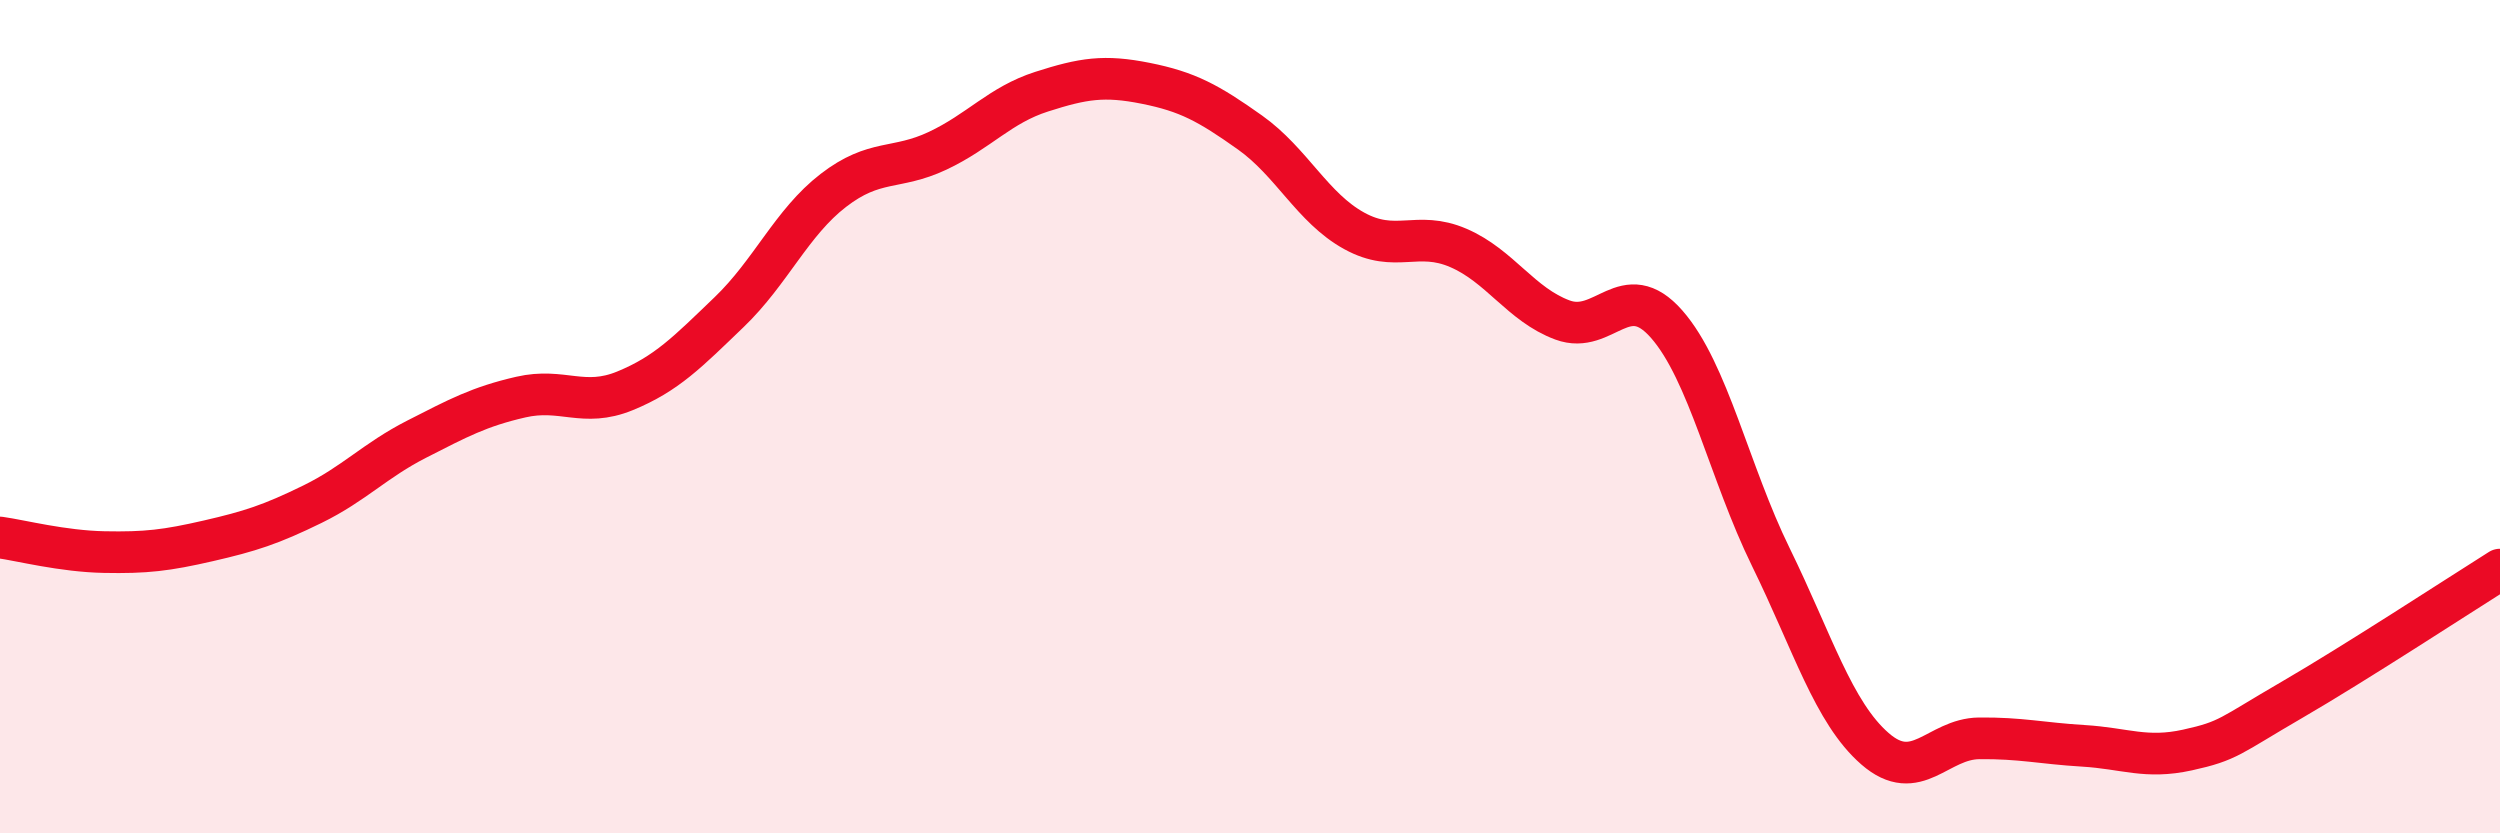 
    <svg width="60" height="20" viewBox="0 0 60 20" xmlns="http://www.w3.org/2000/svg">
      <path
        d="M 0,12.9 C 0.5,12.97 1.5,13.23 2.5,13.25 C 3.5,13.27 4,13.21 5,12.98 C 6,12.75 6.5,12.59 7.5,12.1 C 8.5,11.61 9,11.05 10,10.54 C 11,10.03 11.5,9.76 12.5,9.53 C 13.5,9.3 14,9.79 15,9.38 C 16,8.97 16.5,8.45 17.5,7.49 C 18.5,6.53 19,5.34 20,4.57 C 21,3.8 21.5,4.09 22.5,3.62 C 23.5,3.15 24,2.52 25,2.2 C 26,1.88 26.5,1.8 27.5,2 C 28.5,2.2 29,2.47 30,3.18 C 31,3.89 31.5,4.99 32.5,5.54 C 33.5,6.09 34,5.52 35,5.95 C 36,6.38 36.5,7.31 37.5,7.68 C 38.5,8.05 39,6.64 40,7.78 C 41,8.92 41.5,11.33 42.5,13.37 C 43.5,15.41 44,17.1 45,17.97 C 46,18.84 46.5,17.73 47.5,17.72 C 48.5,17.71 49,17.84 50,17.9 C 51,17.96 51.5,18.22 52.5,18 C 53.5,17.78 53.5,17.67 55,16.8 C 56.5,15.93 59,14.3 60,13.67L60 20L0 20Z"
        fill="#EB0A25"
        opacity="0.1"
        stroke-linecap="round"
        stroke-linejoin="round"
      />
      <path
        d="M 0,12.9 C 0.5,12.97 1.5,13.23 2.5,13.25 C 3.5,13.27 4,13.21 5,12.98 C 6,12.75 6.5,12.59 7.5,12.1 C 8.5,11.61 9,11.05 10,10.54 C 11,10.03 11.5,9.76 12.5,9.53 C 13.5,9.3 14,9.79 15,9.38 C 16,8.97 16.5,8.45 17.5,7.49 C 18.5,6.53 19,5.34 20,4.57 C 21,3.8 21.5,4.09 22.5,3.62 C 23.5,3.15 24,2.52 25,2.2 C 26,1.88 26.5,1.8 27.5,2 C 28.5,2.2 29,2.47 30,3.18 C 31,3.89 31.5,4.99 32.5,5.54 C 33.5,6.09 34,5.52 35,5.95 C 36,6.38 36.5,7.31 37.5,7.68 C 38.5,8.05 39,6.64 40,7.78 C 41,8.92 41.5,11.33 42.5,13.37 C 43.5,15.41 44,17.1 45,17.97 C 46,18.84 46.5,17.73 47.5,17.72 C 48.5,17.71 49,17.84 50,17.9 C 51,17.96 51.5,18.22 52.5,18 C 53.5,17.78 53.5,17.67 55,16.8 C 56.5,15.93 59,14.3 60,13.67"
        stroke="#EB0A25"
        stroke-width="1"
        fill="none"
        stroke-linecap="round"
        stroke-linejoin="round"
      />
    </svg>
  
